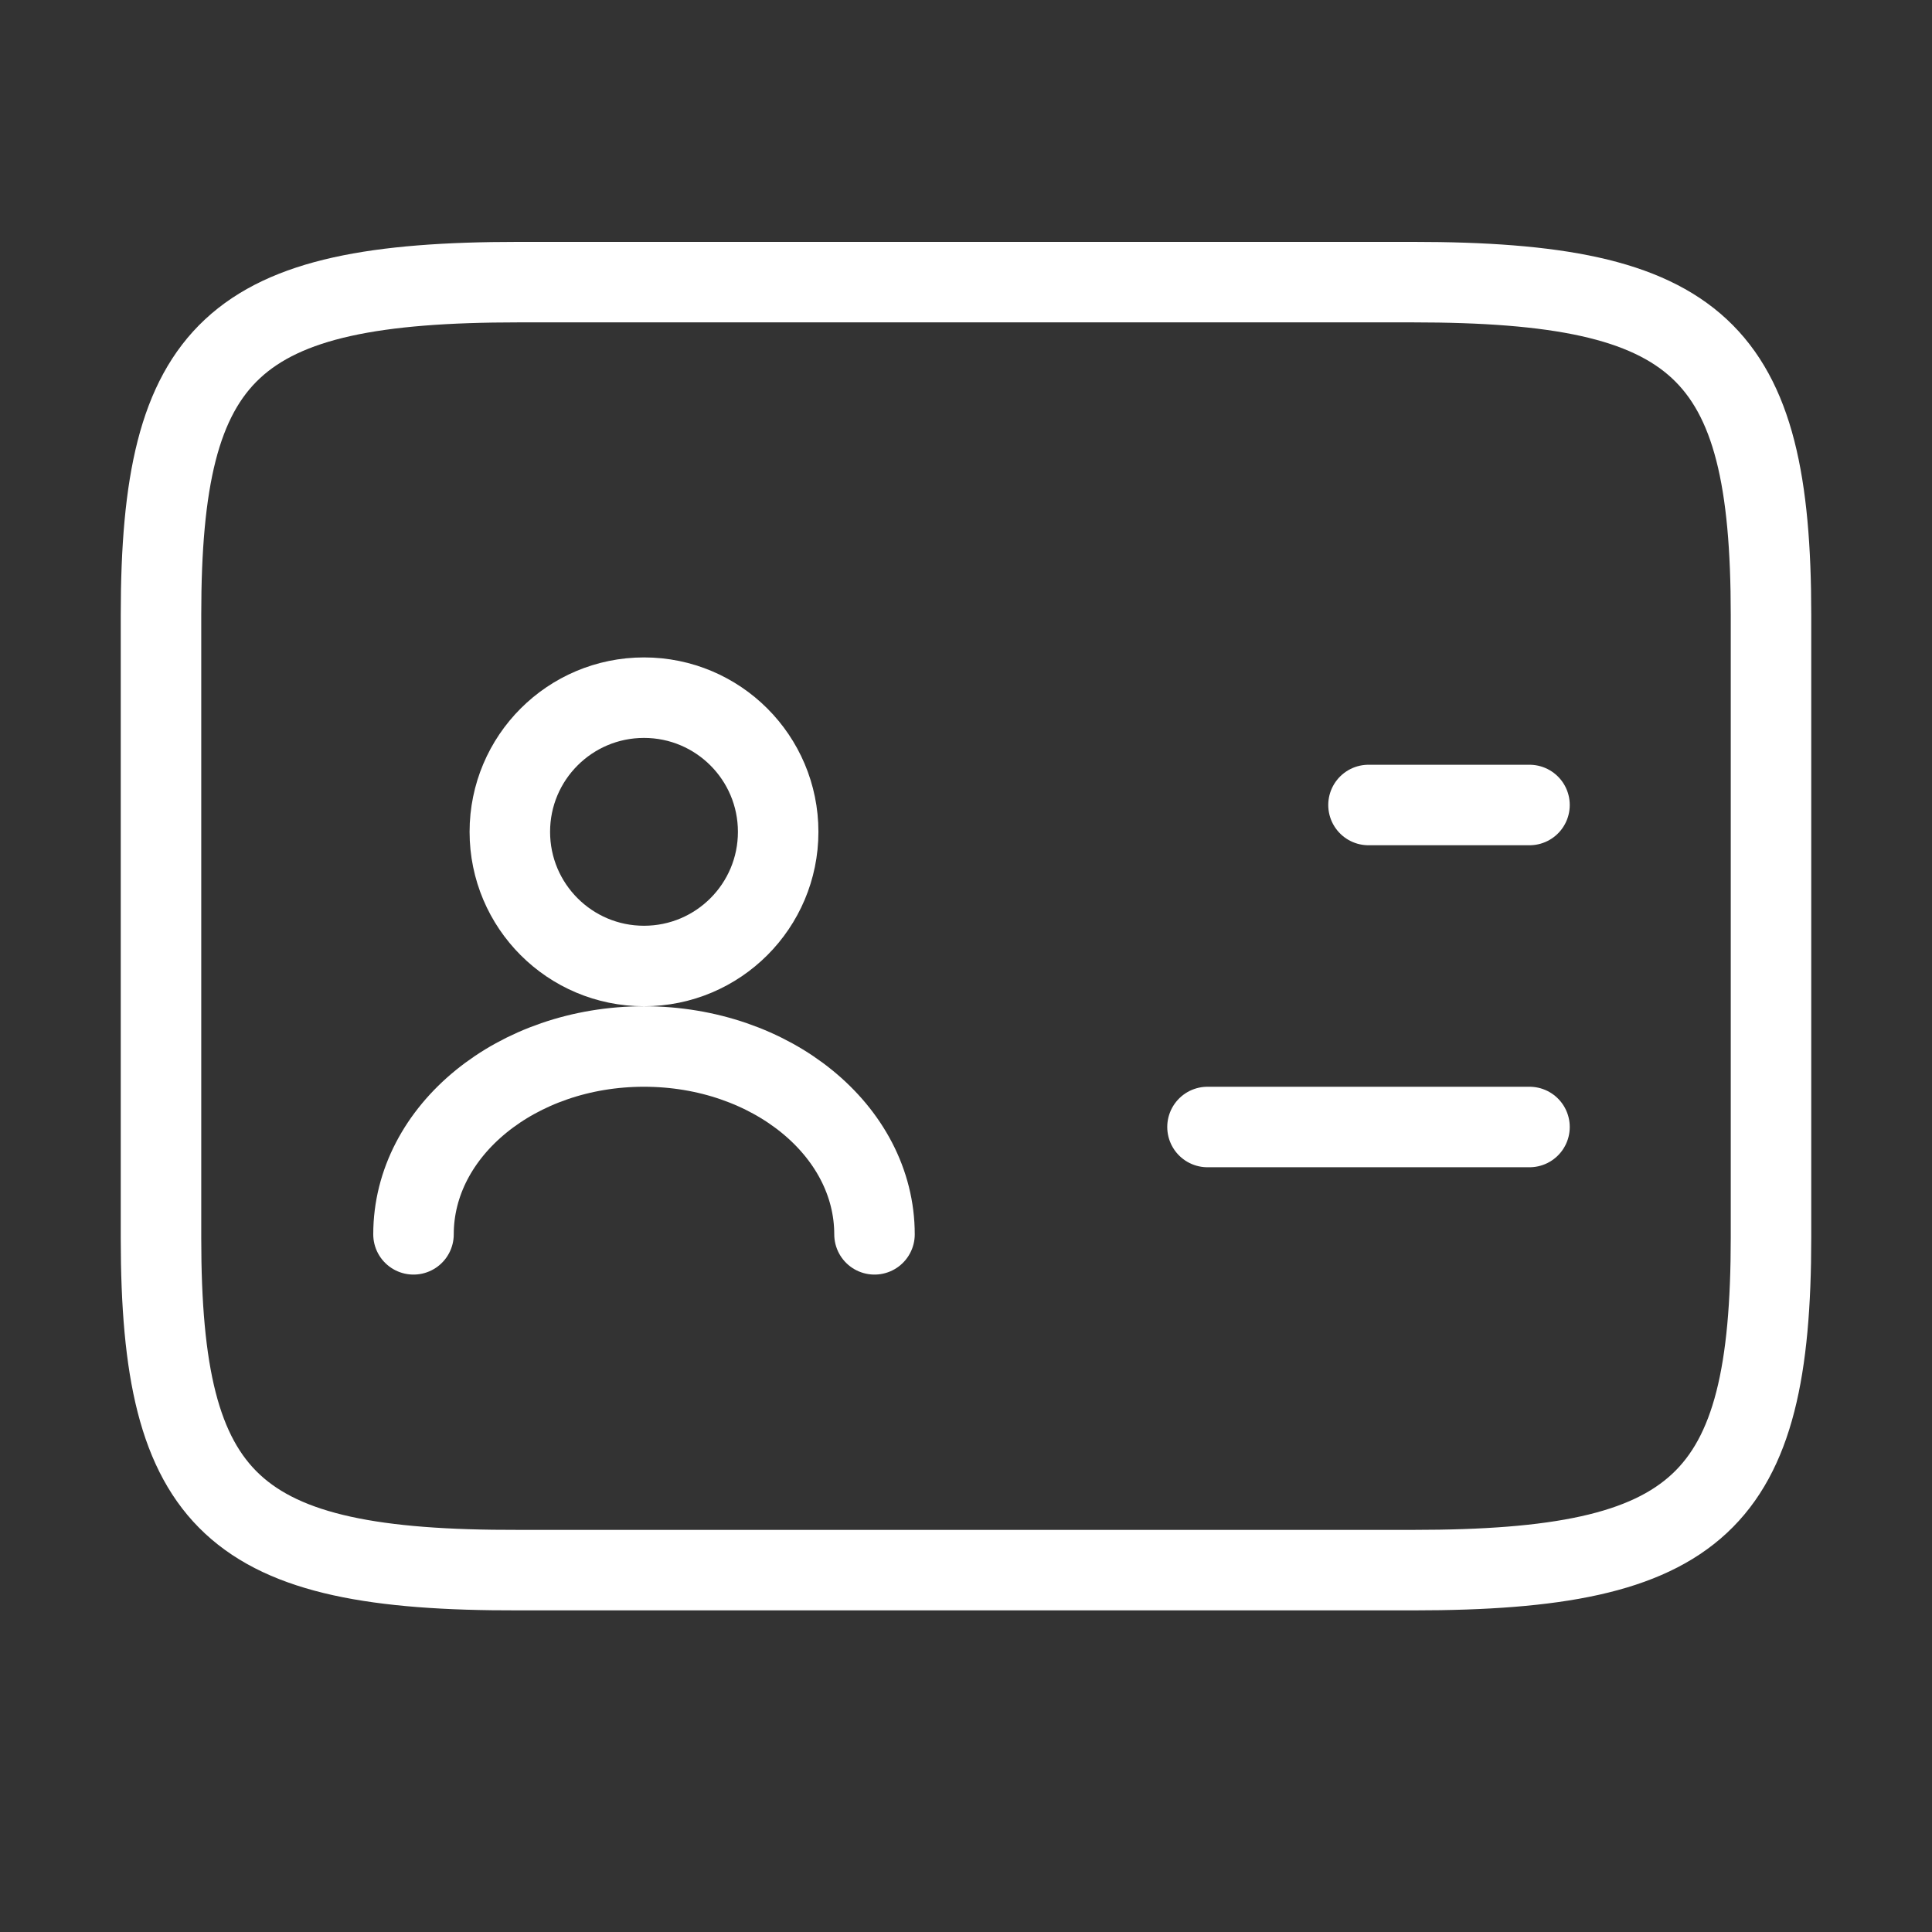 <svg width="36" height="36" viewBox="0 0 36 36" fill="none" xmlns="http://www.w3.org/2000/svg">
<rect x="0" y="0" width="36" height="36" fill="#333333" stroke="none"/>
<path d="M25.5 15H28.5" stroke="white" stroke-width="1.5" stroke-miterlimit="10" stroke-linecap="round" stroke-linejoin="round"/>
<path d="M22.5 21H28.5" stroke="white" stroke-width="1.5" stroke-miterlimit="10" stroke-linecap="round" stroke-linejoin="round"/>
<path d="M9.66 5.257H26.325C31.665 5.257 33 6.501 33 11.459V23.056C33 28.014 31.665 29.257 26.34 29.257H9.66C4.335 29.271 3 28.028 3 23.07V11.459C3 6.501 4.335 5.257 9.66 5.257Z" stroke="white" stroke-width="1.5" stroke-linecap="round" stroke-linejoin="round"/>
<path d="M12 18C13.381 18 14.5 16.881 14.5 15.5C14.5 14.119 13.381 13 12 13C10.619 13 9.5 14.119 9.5 15.5C9.5 16.881 10.619 18 12 18Z" stroke="white" stroke-width="1.5" stroke-linecap="round" stroke-linejoin="round"/>
<path d="M16.295 23C16.295 21.065 14.37 19.5 12 19.5C9.63 19.5 7.705 21.065 7.705 23" stroke="white" stroke-width="1.5" stroke-linecap="round" stroke-linejoin="round"/>
</svg>
